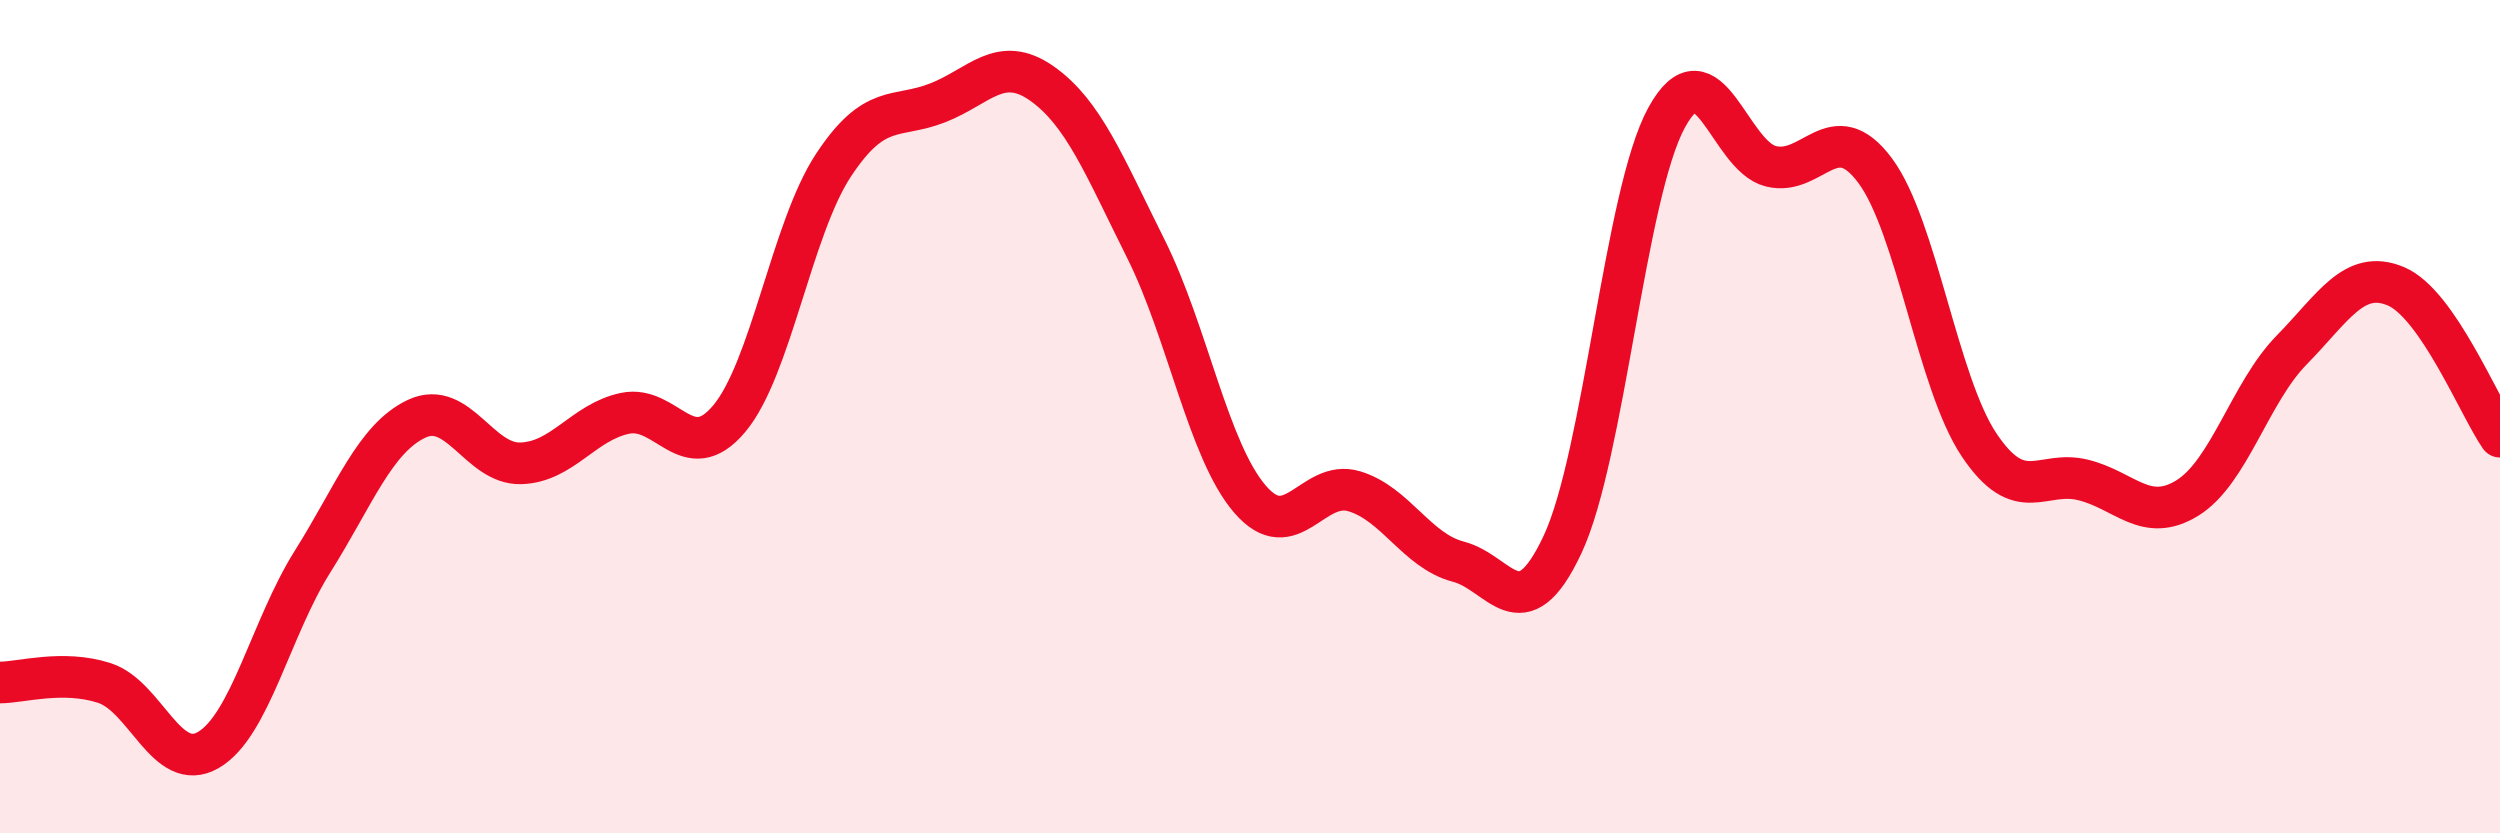 
    <svg width="60" height="20" viewBox="0 0 60 20" xmlns="http://www.w3.org/2000/svg">
      <path
        d="M 0,16.38 C 0.5,16.38 1.5,16.07 2.5,16.39 C 3.5,16.71 4,18.58 5,18 C 6,17.42 6.5,15.07 7.5,13.48 C 8.5,11.89 9,10.52 10,10.05 C 11,9.58 11.5,11.15 12.5,11.12 C 13.5,11.09 14,10.13 15,9.92 C 16,9.71 16.5,11.24 17.5,10.05 C 18.5,8.86 19,5.49 20,3.97 C 21,2.45 21.5,2.86 22.5,2.47 C 23.5,2.08 24,1.3 25,2 C 26,2.7 26.5,3.97 27.5,5.97 C 28.5,7.97 29,10.82 30,11.98 C 31,13.14 31.5,11.49 32.5,11.79 C 33.5,12.09 34,13.22 35,13.48 C 36,13.74 36.5,15.2 37.5,13.07 C 38.5,10.94 39,4.64 40,2.82 C 41,1 41.5,3.74 42.5,3.99 C 43.5,4.24 44,2.75 45,4.09 C 46,5.43 46.5,9.19 47.5,10.68 C 48.5,12.17 49,11.27 50,11.52 C 51,11.77 51.5,12.57 52.5,11.95 C 53.5,11.33 54,9.42 55,8.4 C 56,7.38 56.5,6.45 57.5,6.87 C 58.5,7.29 59.5,9.76 60,10.48L60 20L0 20Z"
        fill="#EB0A25"
        opacity="0.1"
        stroke-linecap="round"
        stroke-linejoin="round"
      />
      <path
        d="M 0,16.38 C 0.5,16.38 1.5,16.07 2.5,16.39 C 3.5,16.71 4,18.58 5,18 C 6,17.42 6.5,15.07 7.5,13.48 C 8.5,11.89 9,10.52 10,10.05 C 11,9.58 11.5,11.15 12.5,11.12 C 13.5,11.09 14,10.13 15,9.92 C 16,9.71 16.5,11.24 17.5,10.05 C 18.5,8.86 19,5.49 20,3.97 C 21,2.45 21.5,2.86 22.5,2.47 C 23.5,2.08 24,1.3 25,2 C 26,2.7 26.5,3.97 27.5,5.97 C 28.5,7.97 29,10.82 30,11.98 C 31,13.14 31.5,11.49 32.5,11.79 C 33.5,12.09 34,13.22 35,13.48 C 36,13.74 36.5,15.2 37.5,13.07 C 38.5,10.94 39,4.64 40,2.82 C 41,1 41.5,3.74 42.5,3.99 C 43.5,4.24 44,2.75 45,4.09 C 46,5.43 46.5,9.19 47.5,10.68 C 48.5,12.17 49,11.27 50,11.52 C 51,11.77 51.5,12.57 52.5,11.95 C 53.5,11.33 54,9.42 55,8.4 C 56,7.38 56.5,6.45 57.5,6.87 C 58.5,7.29 59.5,9.76 60,10.48"
        stroke="#EB0A25"
        stroke-width="1"
        fill="none"
        stroke-linecap="round"
        stroke-linejoin="round"
      />
    </svg>
  